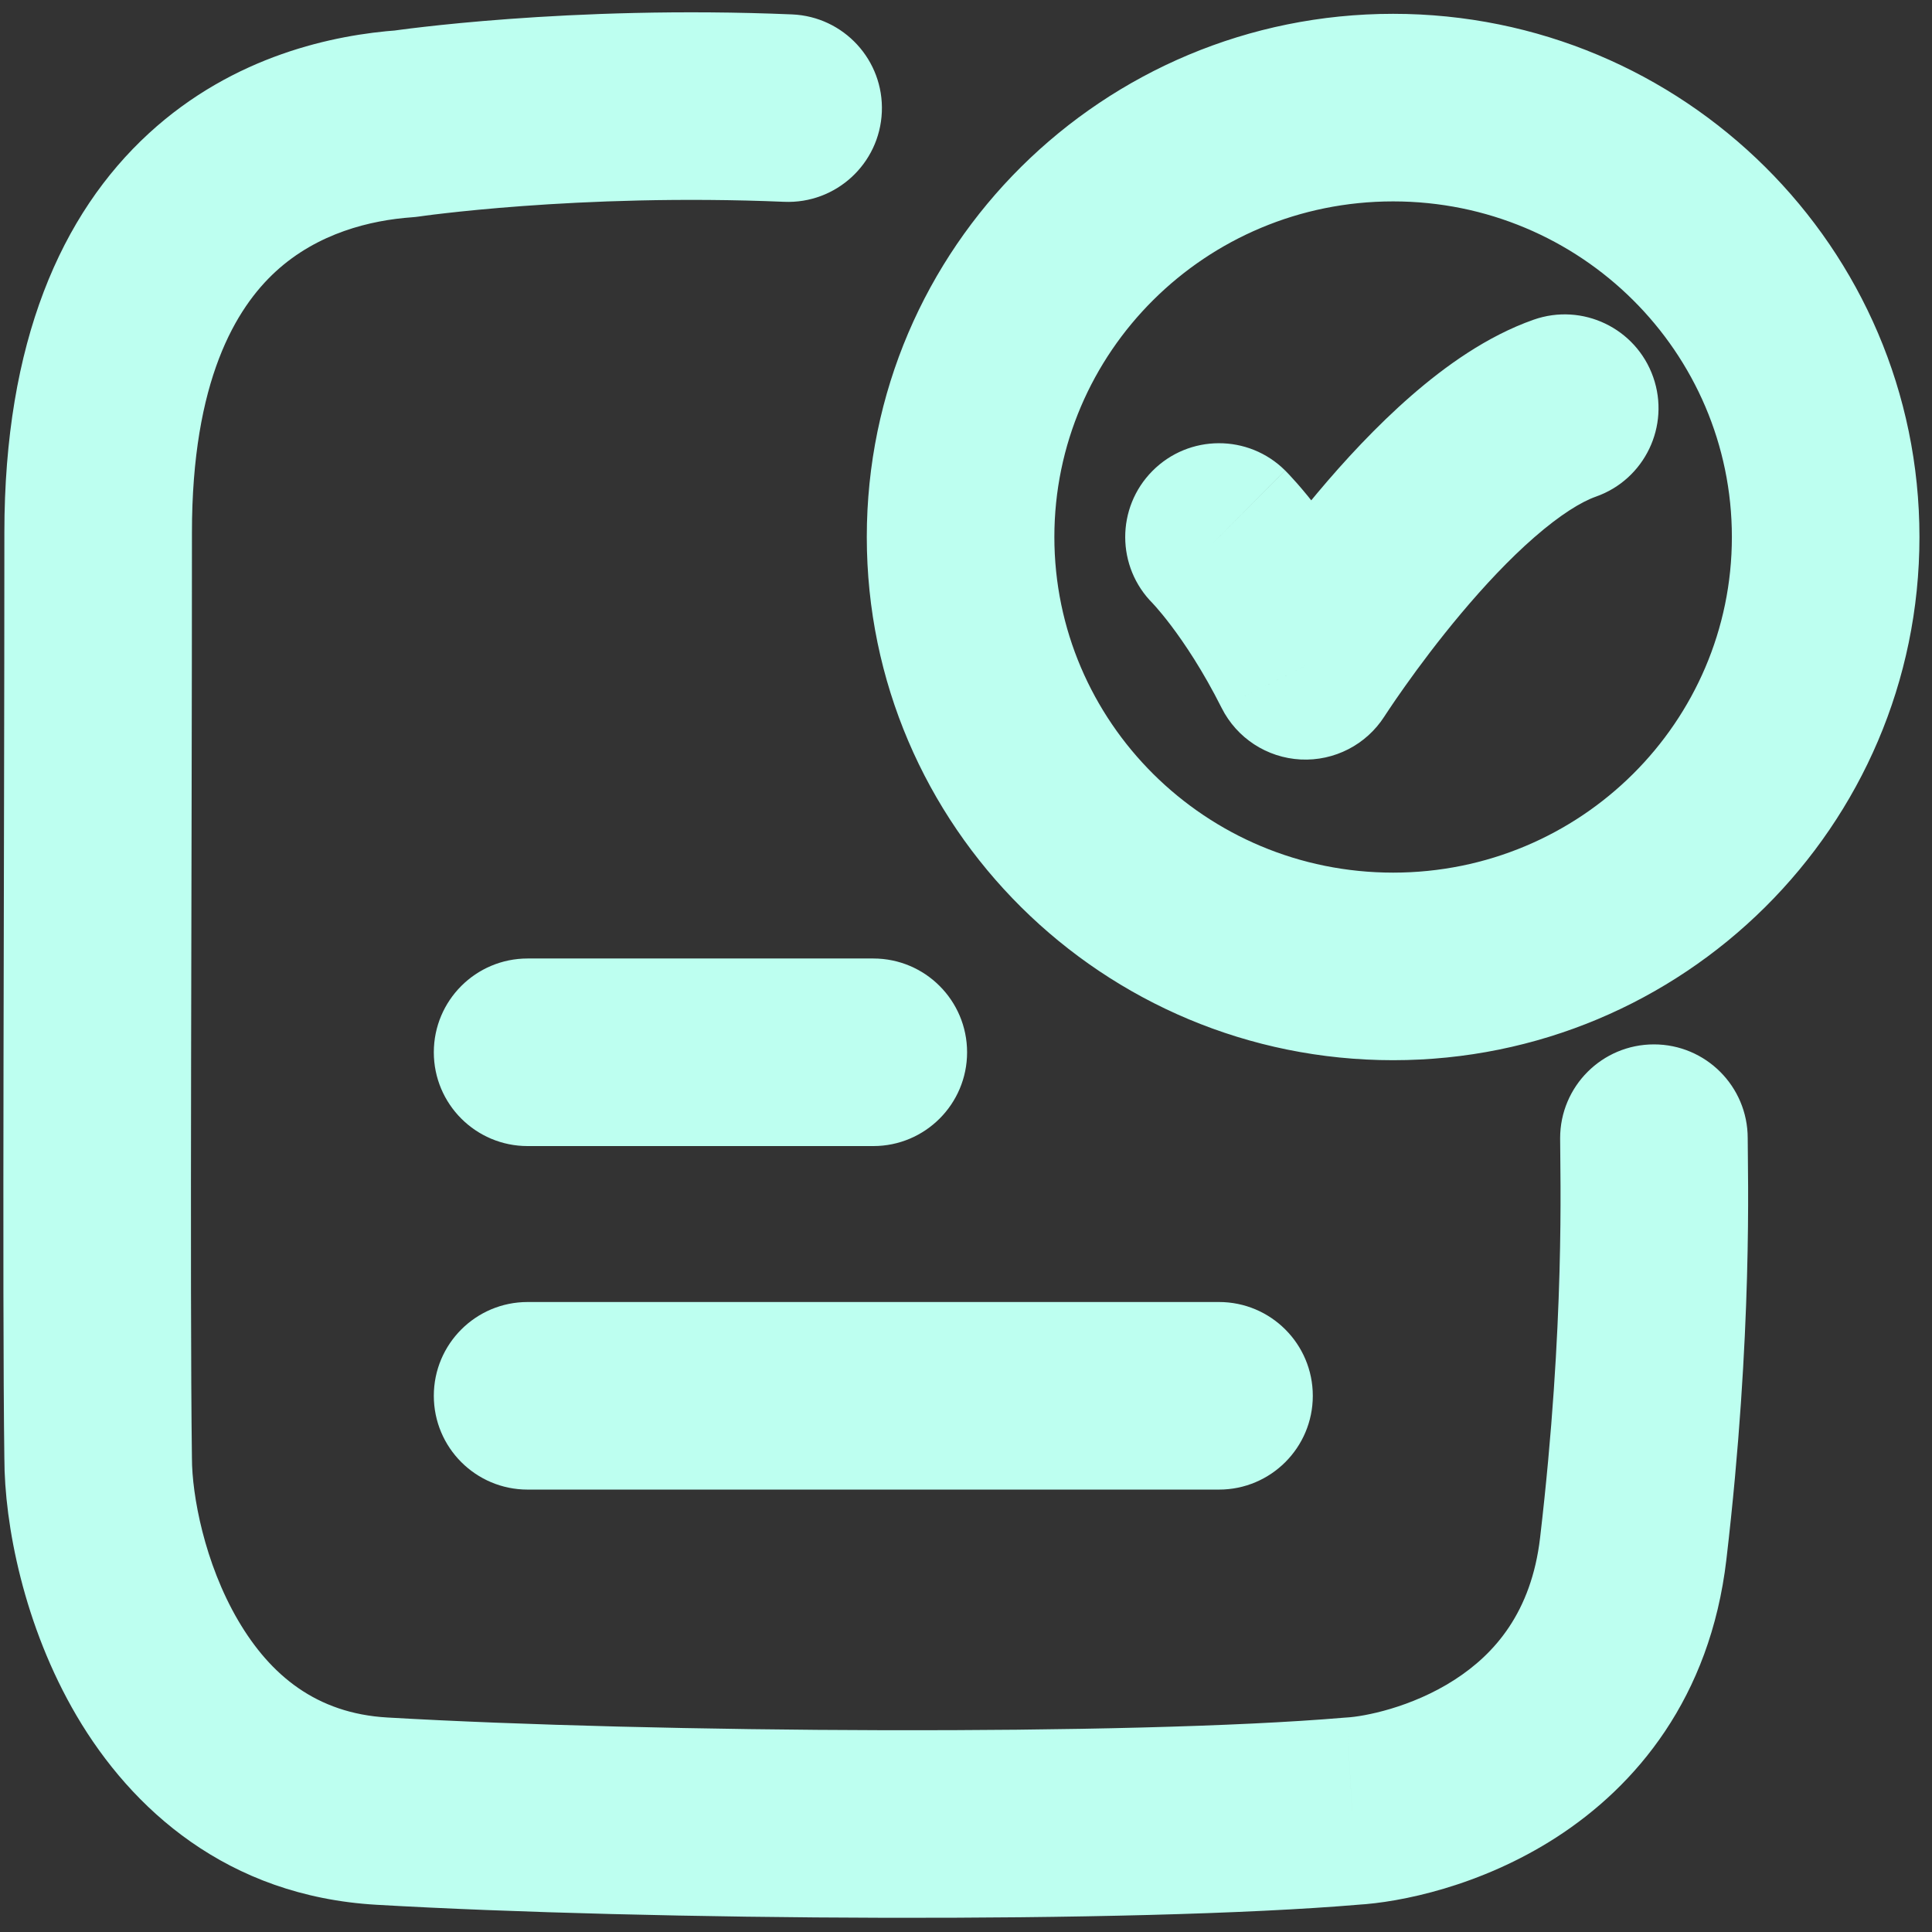 <svg width="103" height="103" viewBox="0 0 103 103" fill="none" xmlns="http://www.w3.org/2000/svg">
<rect x="0" y="0" width="103" height="103" fill="#333333" stroke="none"/>
<path d="M68.513 25.082C66.554 23.136 63.388 23.146 61.442 25.105C59.495 27.064 59.505 30.229 61.464 32.176L68.513 25.082ZM69.596 35.497L65.13 37.744C65.938 39.35 67.545 40.398 69.34 40.49C71.135 40.582 72.841 39.704 73.809 38.19L69.596 35.497ZM85.079 26.478C87.684 25.561 89.052 22.706 88.136 20.102C87.219 17.497 84.364 16.128 81.759 17.045L85.079 26.478ZM41.807 10.759C44.566 10.875 46.896 8.732 47.013 5.973C47.129 3.214 44.986 0.884 42.227 0.768L41.807 10.759ZM21.611 6.597L21.965 11.584C22.092 11.575 22.218 11.561 22.344 11.543L21.611 6.597ZM5.233 28.395L0.233 28.395L5.233 28.395ZM5.233 77.748H10.233C10.233 77.726 10.232 77.704 10.232 77.681L5.233 77.748ZM20.354 96.556L20.643 91.564L20.643 91.564L20.354 96.556ZM72.084 96.556L71.805 91.564C71.757 91.567 71.709 91.57 71.66 91.574L72.084 96.556ZM87.072 82.563L82.106 81.982L82.106 81.982L87.072 82.563ZM93.175 60.679C93.175 57.917 90.936 55.679 88.175 55.679C85.413 55.679 83.175 57.917 83.175 60.679H93.175ZM28.128 51.1C25.366 51.1 23.128 53.339 23.128 56.1C23.128 58.861 25.366 61.1 28.128 61.1V51.1ZM46.558 61.1C49.32 61.1 51.558 58.861 51.558 56.1C51.558 53.339 49.32 51.1 46.558 51.1V61.1ZM28.128 69.414C25.366 69.414 23.128 71.652 23.128 74.414C23.128 77.175 25.366 79.414 28.128 79.414V69.414ZM64.989 79.414C67.75 79.414 69.989 77.175 69.989 74.414C69.989 71.652 67.75 69.414 64.989 69.414V79.414ZM64.989 28.629C61.464 32.176 61.464 32.175 61.463 32.174C61.462 32.174 61.462 32.173 61.461 32.172C61.46 32.171 61.459 32.17 61.458 32.169C61.456 32.167 61.454 32.165 61.452 32.164C61.449 32.16 61.446 32.157 61.443 32.155C61.438 32.15 61.436 32.147 61.435 32.146C61.434 32.145 61.441 32.152 61.455 32.168C61.485 32.199 61.545 32.264 61.632 32.363C61.806 32.56 62.086 32.892 62.438 33.358C63.142 34.291 64.128 35.753 65.13 37.744L74.063 33.249C72.761 30.662 71.443 28.691 70.419 27.334C69.907 26.655 69.467 26.128 69.137 25.754C68.972 25.567 68.835 25.417 68.729 25.305C68.676 25.249 68.631 25.203 68.595 25.166C68.577 25.147 68.561 25.131 68.547 25.117C68.54 25.11 68.534 25.104 68.528 25.098C68.526 25.095 68.523 25.092 68.52 25.09C68.519 25.088 68.518 25.087 68.516 25.086C68.516 25.085 68.515 25.084 68.515 25.084C68.514 25.083 68.513 25.082 64.989 28.629ZM69.596 35.497C73.809 38.19 73.808 38.191 73.808 38.191C73.808 38.191 73.808 38.192 73.808 38.192C73.807 38.193 73.807 38.193 73.807 38.193C73.807 38.193 73.807 38.193 73.808 38.192C73.809 38.19 73.812 38.185 73.817 38.178C73.826 38.164 73.842 38.139 73.865 38.104C73.91 38.035 73.981 37.926 74.077 37.785C74.267 37.5 74.553 37.081 74.918 36.568C75.65 35.536 76.685 34.146 77.898 32.702C79.12 31.247 80.46 29.81 81.8 28.643C83.191 27.431 84.311 26.748 85.079 26.478L81.759 17.045C79.275 17.919 77.041 19.526 75.23 21.104C73.368 22.727 71.66 24.58 70.239 26.273C68.809 27.976 67.607 29.591 66.765 30.777C66.342 31.372 66.005 31.866 65.77 32.216C65.653 32.392 65.56 32.532 65.495 32.631C65.463 32.681 65.437 32.721 65.418 32.749C65.409 32.764 65.401 32.776 65.396 32.785C65.393 32.789 65.39 32.793 65.388 32.796C65.387 32.798 65.386 32.799 65.386 32.8C65.385 32.801 65.385 32.802 65.385 32.802C65.384 32.803 65.384 32.803 69.596 35.497ZM42.227 0.768C36.235 0.516 30.936 0.732 27.131 1.012C25.225 1.152 23.686 1.308 22.612 1.431C22.075 1.492 21.654 1.545 21.361 1.584C21.215 1.603 21.1 1.619 21.019 1.63C20.979 1.636 20.946 1.641 20.923 1.644C20.911 1.646 20.901 1.647 20.894 1.648C20.89 1.649 20.887 1.649 20.884 1.65C20.883 1.65 20.882 1.65 20.881 1.65C20.88 1.65 20.88 1.65 20.88 1.65C20.879 1.651 20.878 1.651 21.611 6.597C22.344 11.543 22.343 11.543 22.343 11.543C22.343 11.543 22.342 11.543 22.342 11.543C22.341 11.543 22.341 11.543 22.341 11.543C22.34 11.543 22.34 11.543 22.341 11.543C22.342 11.543 22.346 11.542 22.351 11.542C22.362 11.54 22.381 11.537 22.408 11.534C22.463 11.526 22.551 11.514 22.67 11.498C22.909 11.466 23.272 11.42 23.749 11.366C24.703 11.257 26.106 11.114 27.863 10.985C31.383 10.726 36.287 10.527 41.807 10.759L42.227 0.768ZM21.257 1.609C17.843 1.852 12.476 2.939 7.934 7.111C3.263 11.401 0.233 18.235 0.233 28.395L10.233 28.395C10.232 20.285 12.583 16.419 14.698 14.476C16.941 12.417 19.763 11.741 21.965 11.584L21.257 1.609ZM0.233 28.395C0.233 46.443 0.113 68.869 0.233 77.815L10.232 77.681C10.114 68.821 10.233 46.579 10.233 28.395L0.233 28.395ZM0.233 77.748C0.233 81.245 1.264 86.673 4.083 91.471C7.002 96.437 12.107 101.087 20.064 101.548L20.643 91.564C16.869 91.346 14.413 89.311 12.704 86.404C10.896 83.327 10.233 79.691 10.233 77.748H0.233ZM20.064 101.548C34.445 102.382 60.393 102.569 72.508 101.538L71.66 91.574C60.206 92.549 34.782 92.384 20.643 91.564L20.064 101.548ZM72.364 101.548C74.633 101.421 78.926 100.566 82.974 97.953C87.215 95.215 91.174 90.526 92.038 83.145L82.106 81.982C81.64 85.956 79.683 88.175 77.551 89.551C75.227 91.051 72.691 91.514 71.805 91.564L72.364 101.548ZM92.038 83.145C93.455 71.038 93.175 62.56 93.175 60.679H83.175C83.175 62.689 83.442 70.562 82.106 81.982L92.038 83.145ZM92.331 28.629C92.331 38.476 84.28 46.522 74.271 46.522V56.522C89.734 56.522 102.331 44.068 102.331 28.629H92.331ZM74.271 46.522C64.262 46.522 56.211 38.476 56.211 28.629H46.211C46.211 44.068 58.808 56.522 74.271 56.522V46.522ZM56.211 28.629C56.211 18.782 64.262 10.737 74.271 10.737V0.737C58.808 0.737 46.211 13.19 46.211 28.629H56.211ZM74.271 10.737C84.28 10.737 92.331 18.782 92.331 28.629H102.331C102.331 13.19 89.734 0.737 74.271 0.737V10.737ZM28.128 61.1H46.558V51.1H28.128V61.1ZM28.128 79.414H64.989V69.414H28.128V79.414Z" fill="#BDFFF0"/>
</svg>
